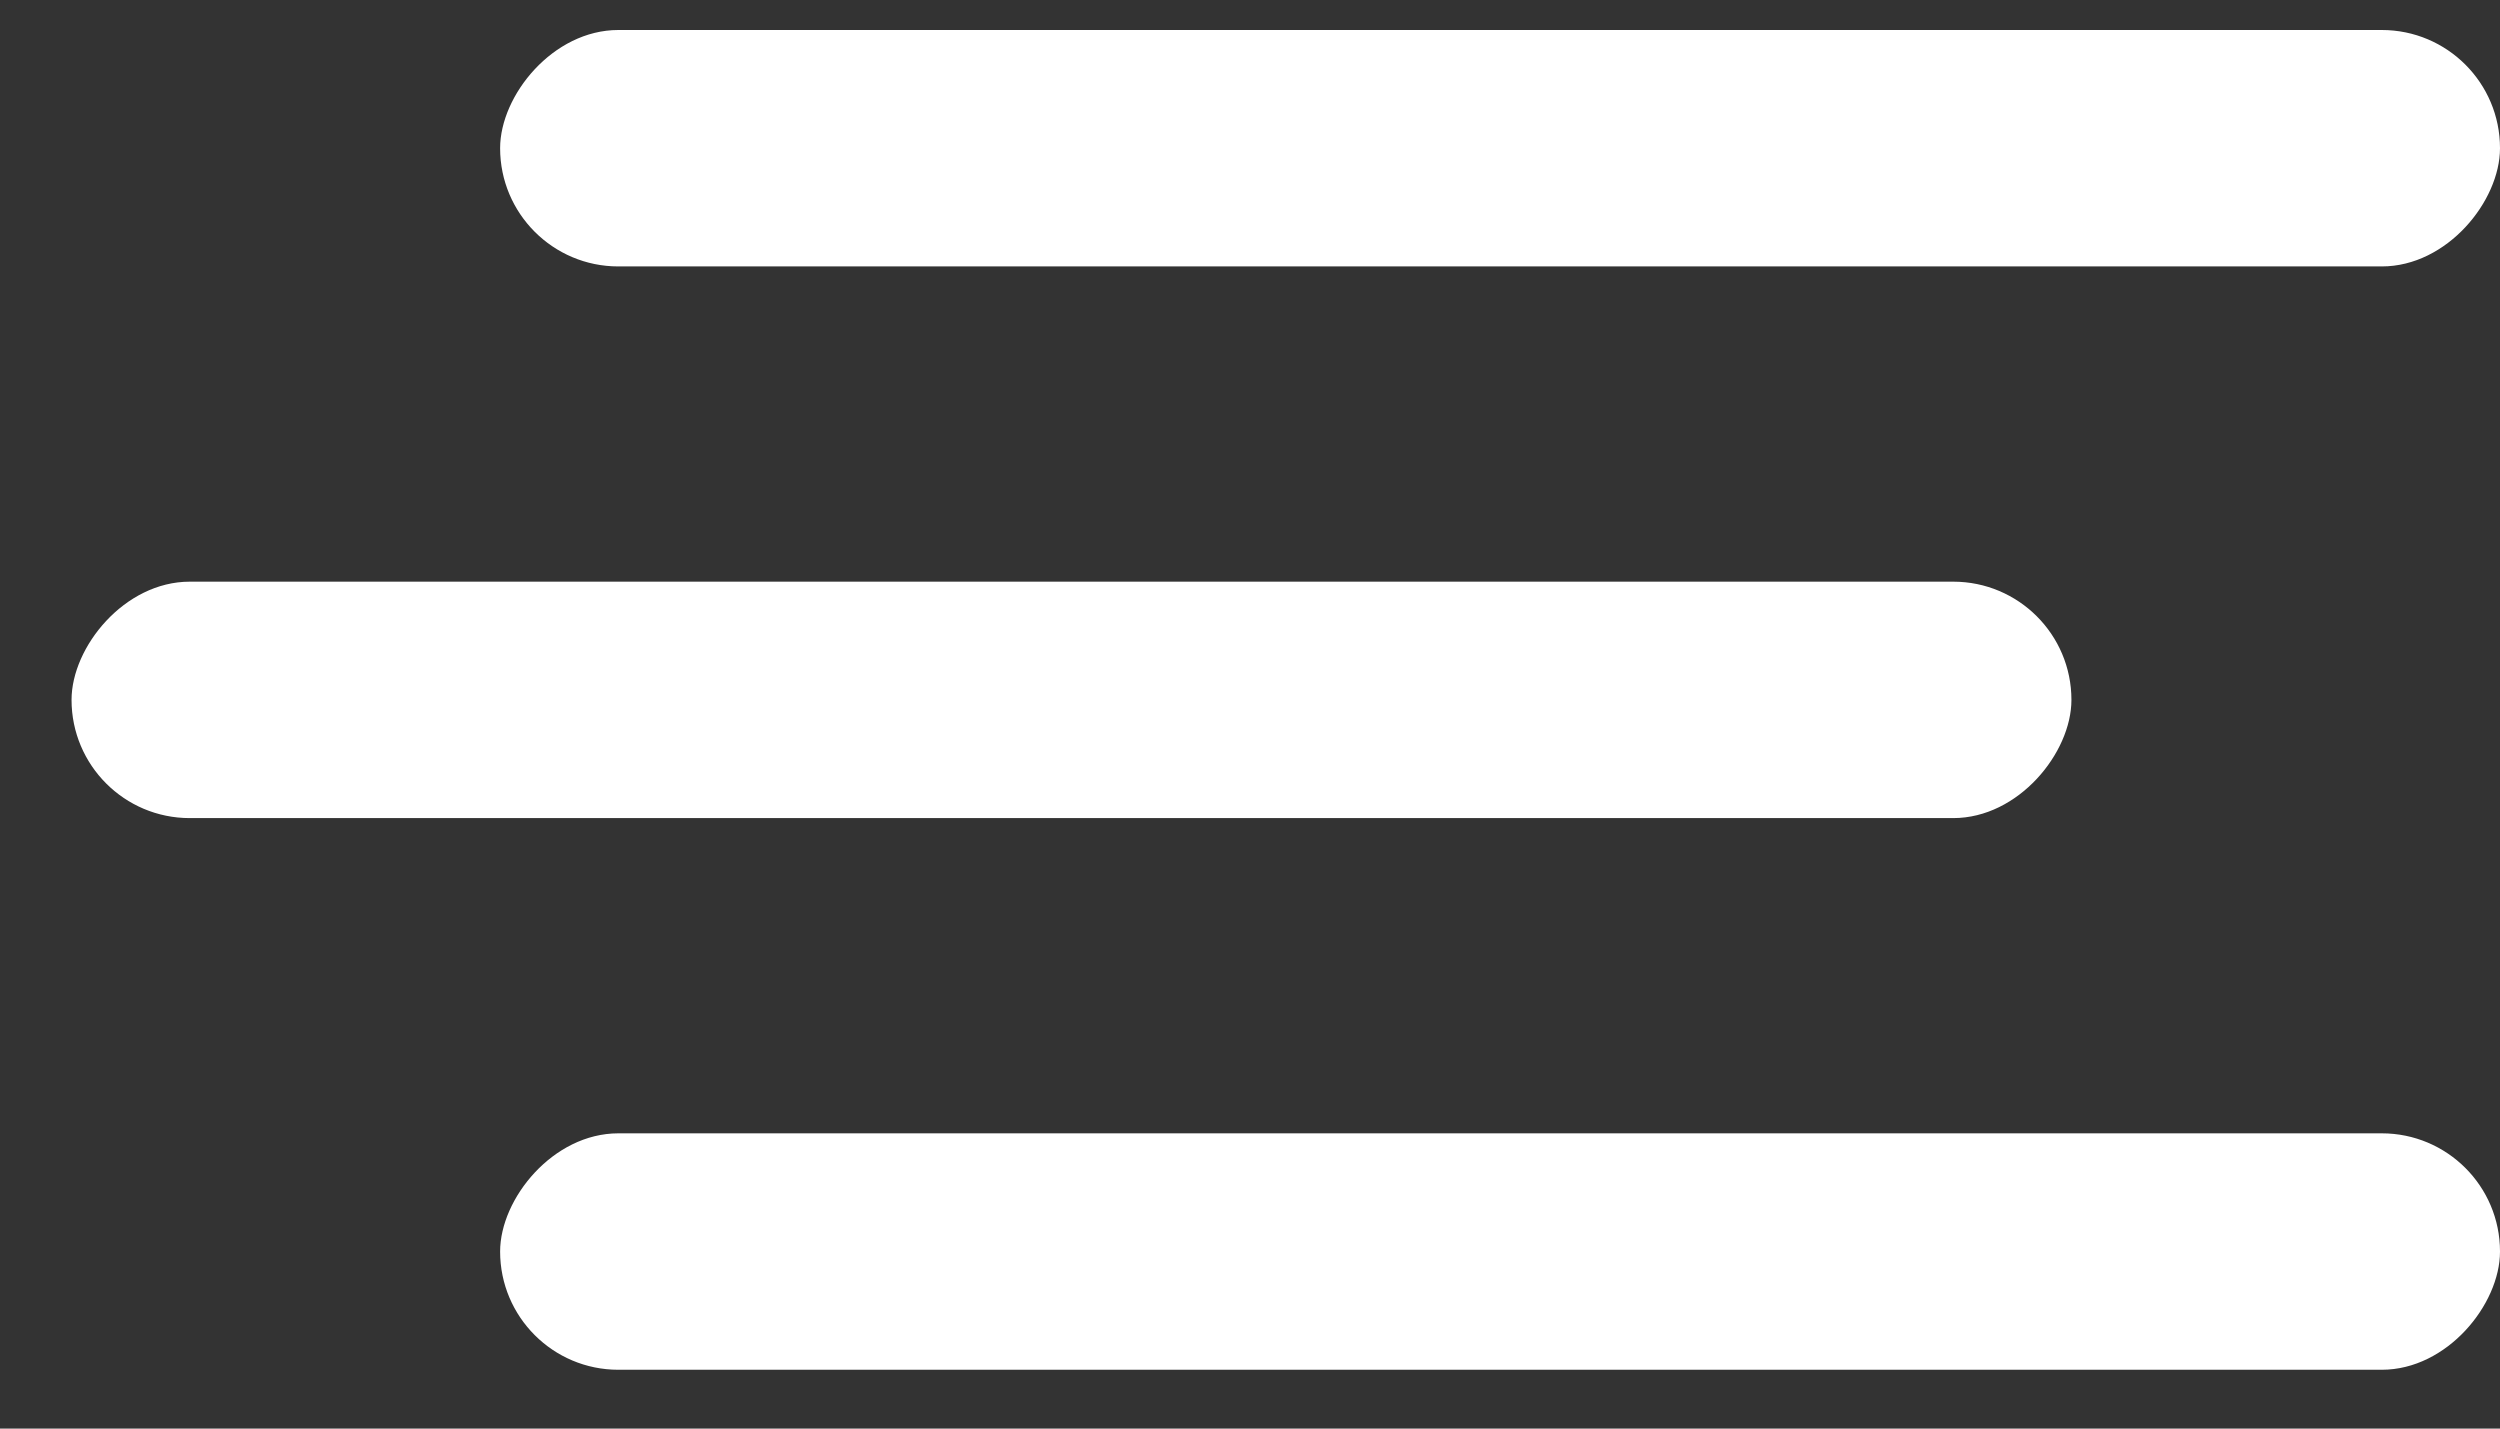 <svg width="21" height="12" viewBox="0 0 21 12" fill="none" xmlns="http://www.w3.org/2000/svg">
<rect x="0" y="0" width="21" height="12" fill="#333333" stroke="none"/>
<rect width="16.799" height="1.986" rx="0.993" transform="matrix(-1 0 0 1 21 0.252)" fill="white"/>
<rect width="16.799" height="1.986" rx="0.993" transform="matrix(-1 0 0 1 21 9.52)" fill="white"/>
<rect width="16.799" height="1.986" rx="0.993" transform="matrix(-1 0 0 1 17.4 4.886)" fill="white"/>
</svg>
